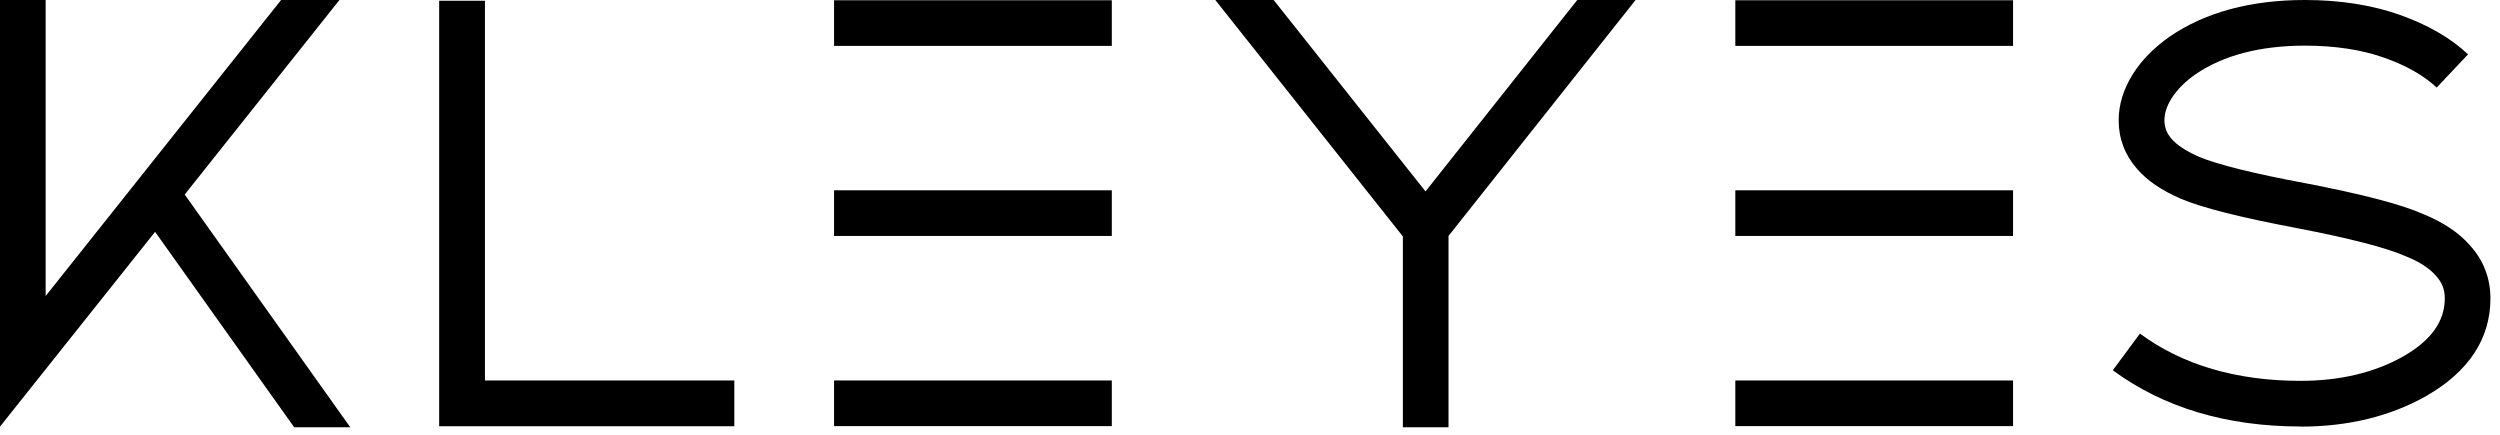 <svg xmlns="http://www.w3.org/2000/svg" width="201" height="35" viewBox="0 0 201 35" fill="none"><path d="M22.6 0L3.67 23.8V0H0V34.3L12.47 18.64L23.65 34.35H28.16L14.85 15.64L27.29 0H22.6Z" fill="black"></path><path d="M35.309 0.06V34.27H59.039V30.59H38.989V0.06H35.309Z" fill="black"></path><path d="M89.389 15.3H67.059V18.97H89.389V15.3Z" fill="black"></path><path d="M89.389 0.02H67.059V3.69H89.389V0.02Z" fill="black"></path><path d="M89.389 30.59H67.059V34.26H89.389V30.59Z" fill="black"></path><path d="M161.85 15.3H139.52V18.97H161.85V15.3Z" fill="black"></path><path d="M161.85 0.02H139.52V3.69H161.85V0.02Z" fill="black"></path><path d="M161.85 30.59H139.52V34.26H161.85V30.59Z" fill="black"></path><path d="M126.811 0L114.611 15.39L102.401 0H97.711L112.791 19.01V34.35H116.461V18.97L131.501 0H126.811Z" fill="black"></path><path d="M184.981 34.29C179.021 34.29 173.941 32.77 169.871 29.77L172.051 26.82C175.461 29.34 179.811 30.62 184.971 30.62C188.131 30.62 190.911 29.96 193.231 28.65C195.461 27.37 196.561 25.84 196.561 23.98C196.561 23.27 196.331 22.68 195.821 22.14C195.291 21.54 194.491 21.03 193.391 20.59C191.841 19.91 188.921 19.16 184.671 18.34C180.171 17.49 177.111 16.72 175.341 15.98C173.771 15.3 172.631 14.51 171.821 13.58C170.841 12.46 170.341 11.15 170.341 9.68C170.341 8.42 170.721 7.17 171.481 5.96C172.181 4.84 173.191 3.82 174.461 2.93C177.321 0.98 180.971 0 185.311 0C188.121 0 190.671 0.4 192.901 1.18C195.181 1.98 197.041 3.06 198.431 4.37L195.911 7.04C194.891 6.08 193.471 5.27 191.691 4.64C189.851 3.99 187.711 3.67 185.321 3.67C181.731 3.67 178.781 4.44 176.551 5.95C175.701 6.54 175.041 7.2 174.601 7.9C174.211 8.52 174.021 9.1 174.021 9.67C174.021 10.24 174.201 10.71 174.591 11.16C175.031 11.67 175.771 12.15 176.781 12.6C178.261 13.22 181.161 13.95 185.351 14.73C189.951 15.62 193.041 16.42 194.821 17.21C196.401 17.85 197.671 18.69 198.551 19.69C199.651 20.88 200.231 22.34 200.231 23.99C200.231 27.23 198.491 29.88 195.051 31.85C192.161 33.48 188.771 34.3 184.971 34.3" fill="black"></path></svg>